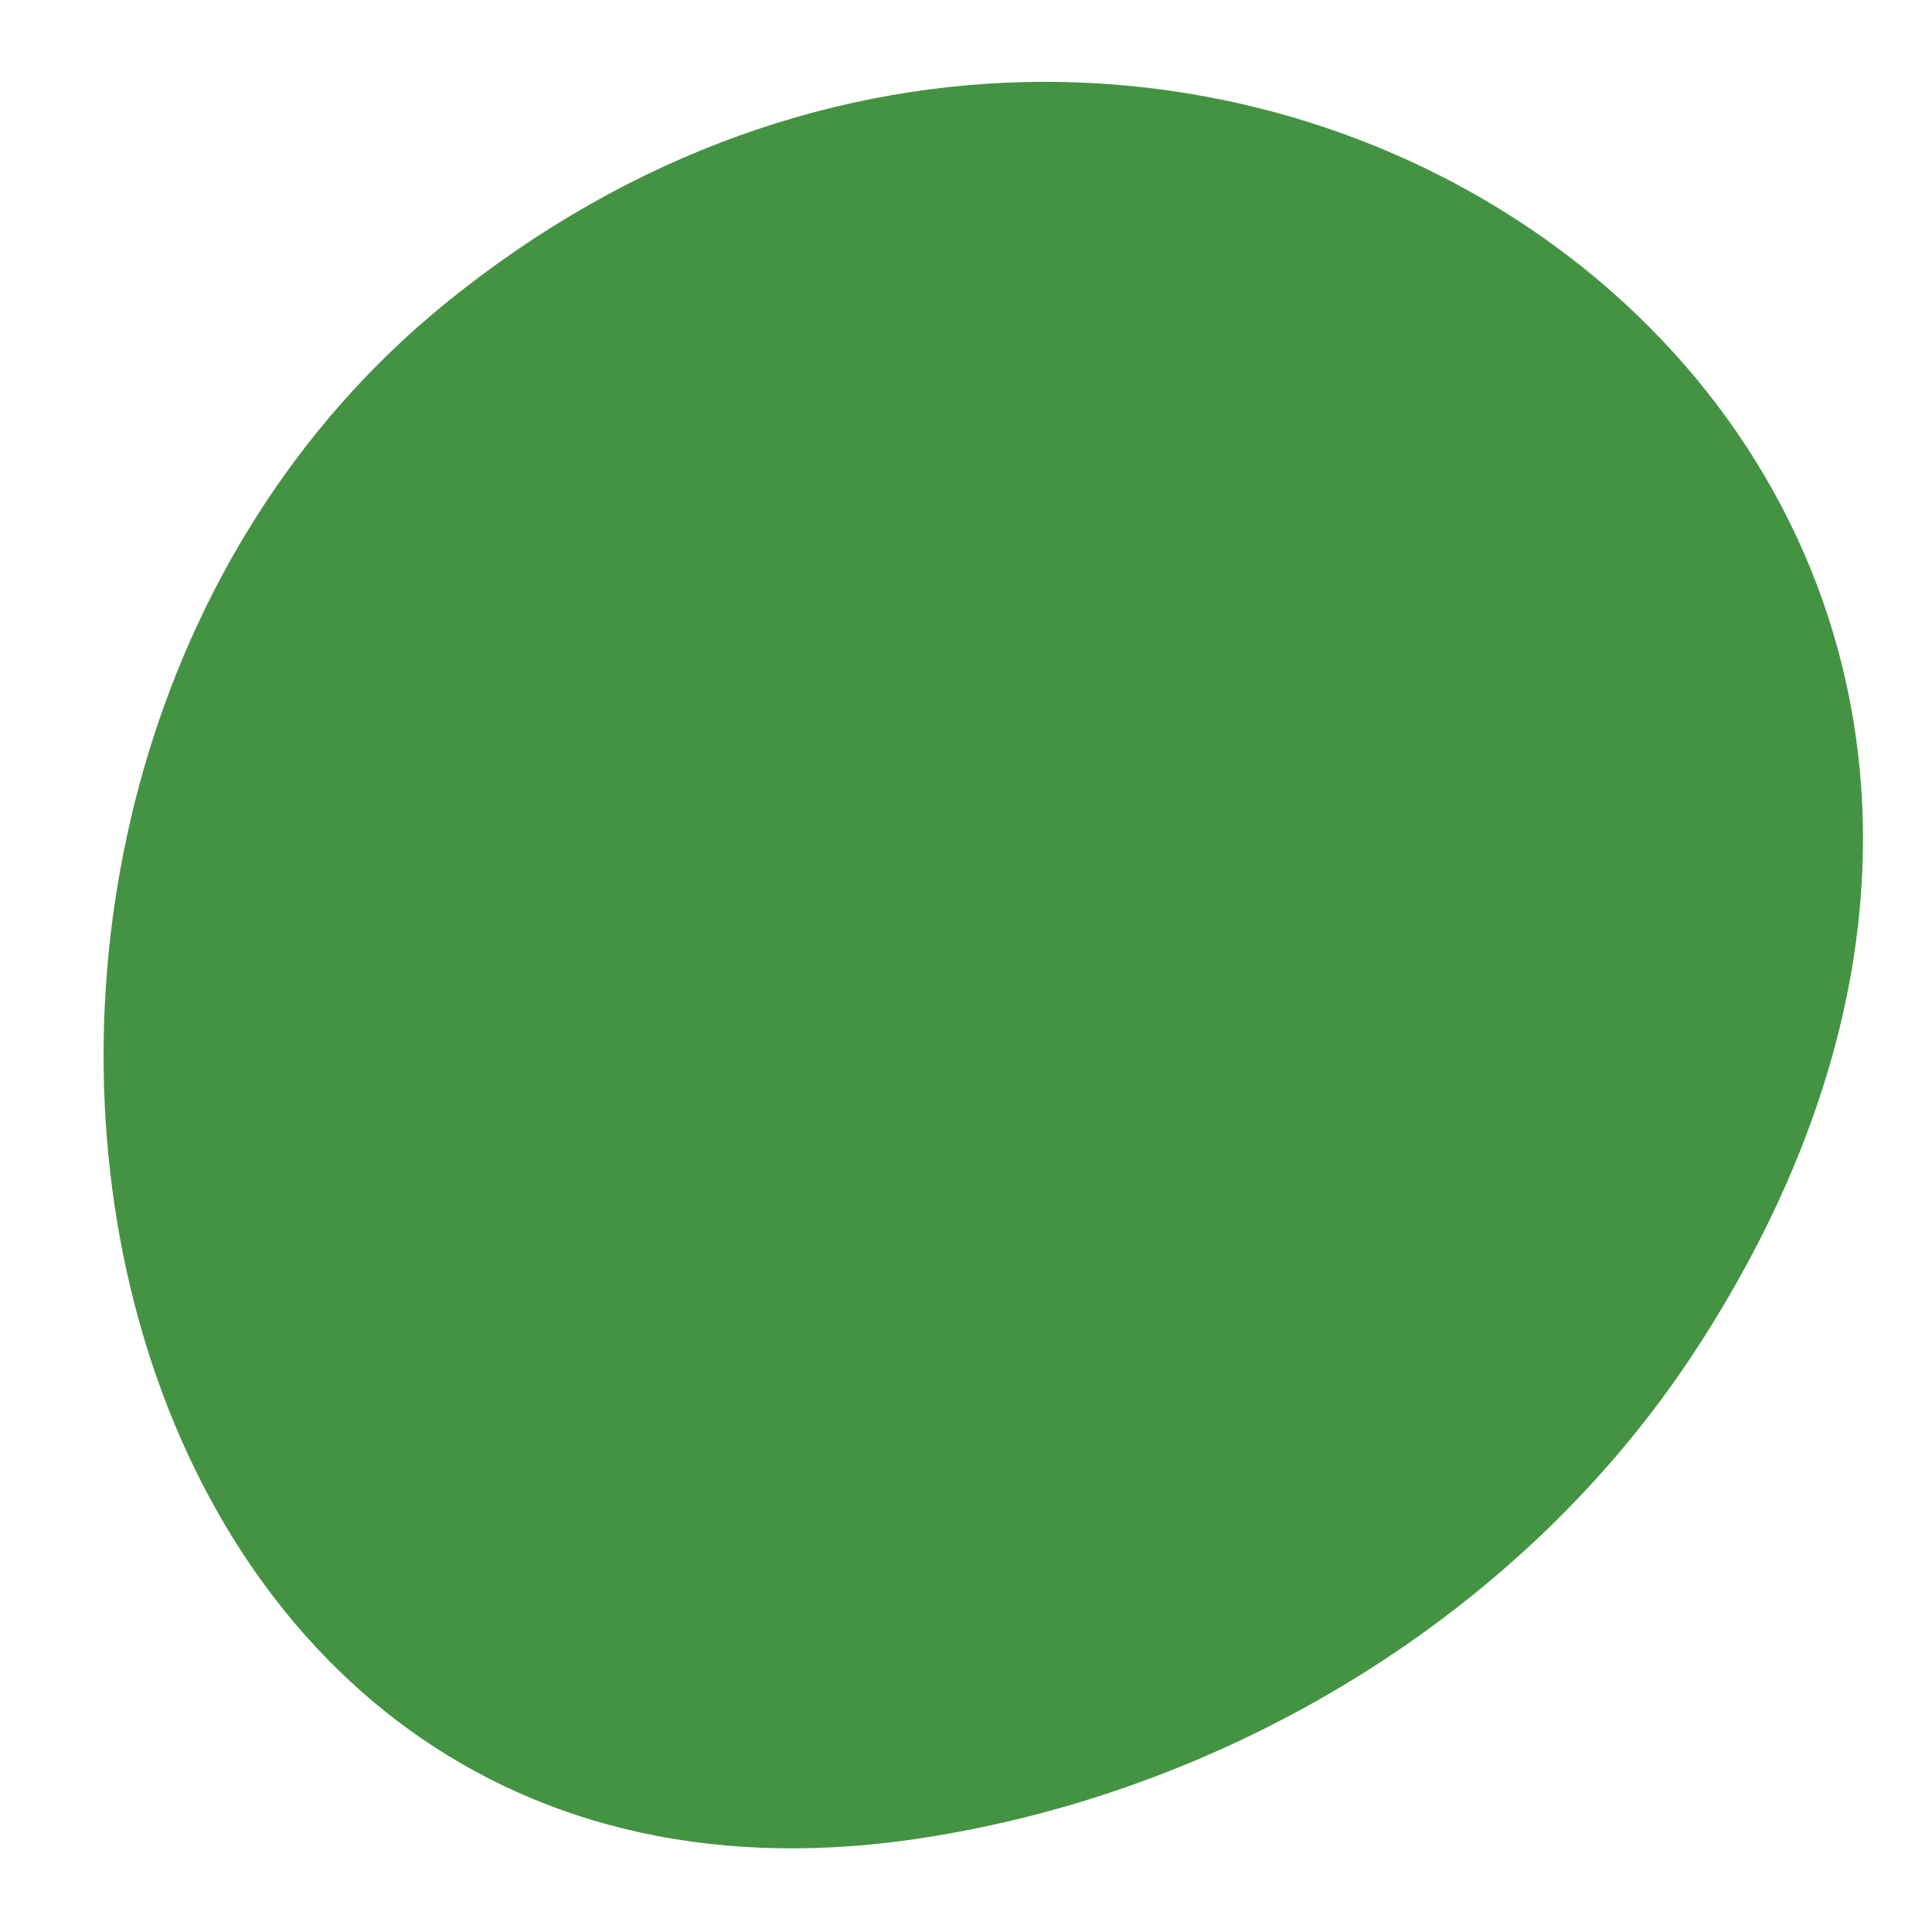 <svg width="13" height="13" viewBox="0 0 13 13" fill="none" xmlns="http://www.w3.org/2000/svg">
<path d="M6.149 12.376C8.222 12.075 10.237 10.888 11.416 9.075C15.344 3.031 8.068 -2.085 2.994 2.044C-1.068 5.351 0.425 13.207 6.149 12.376Z" fill="#449342"/>
</svg>
